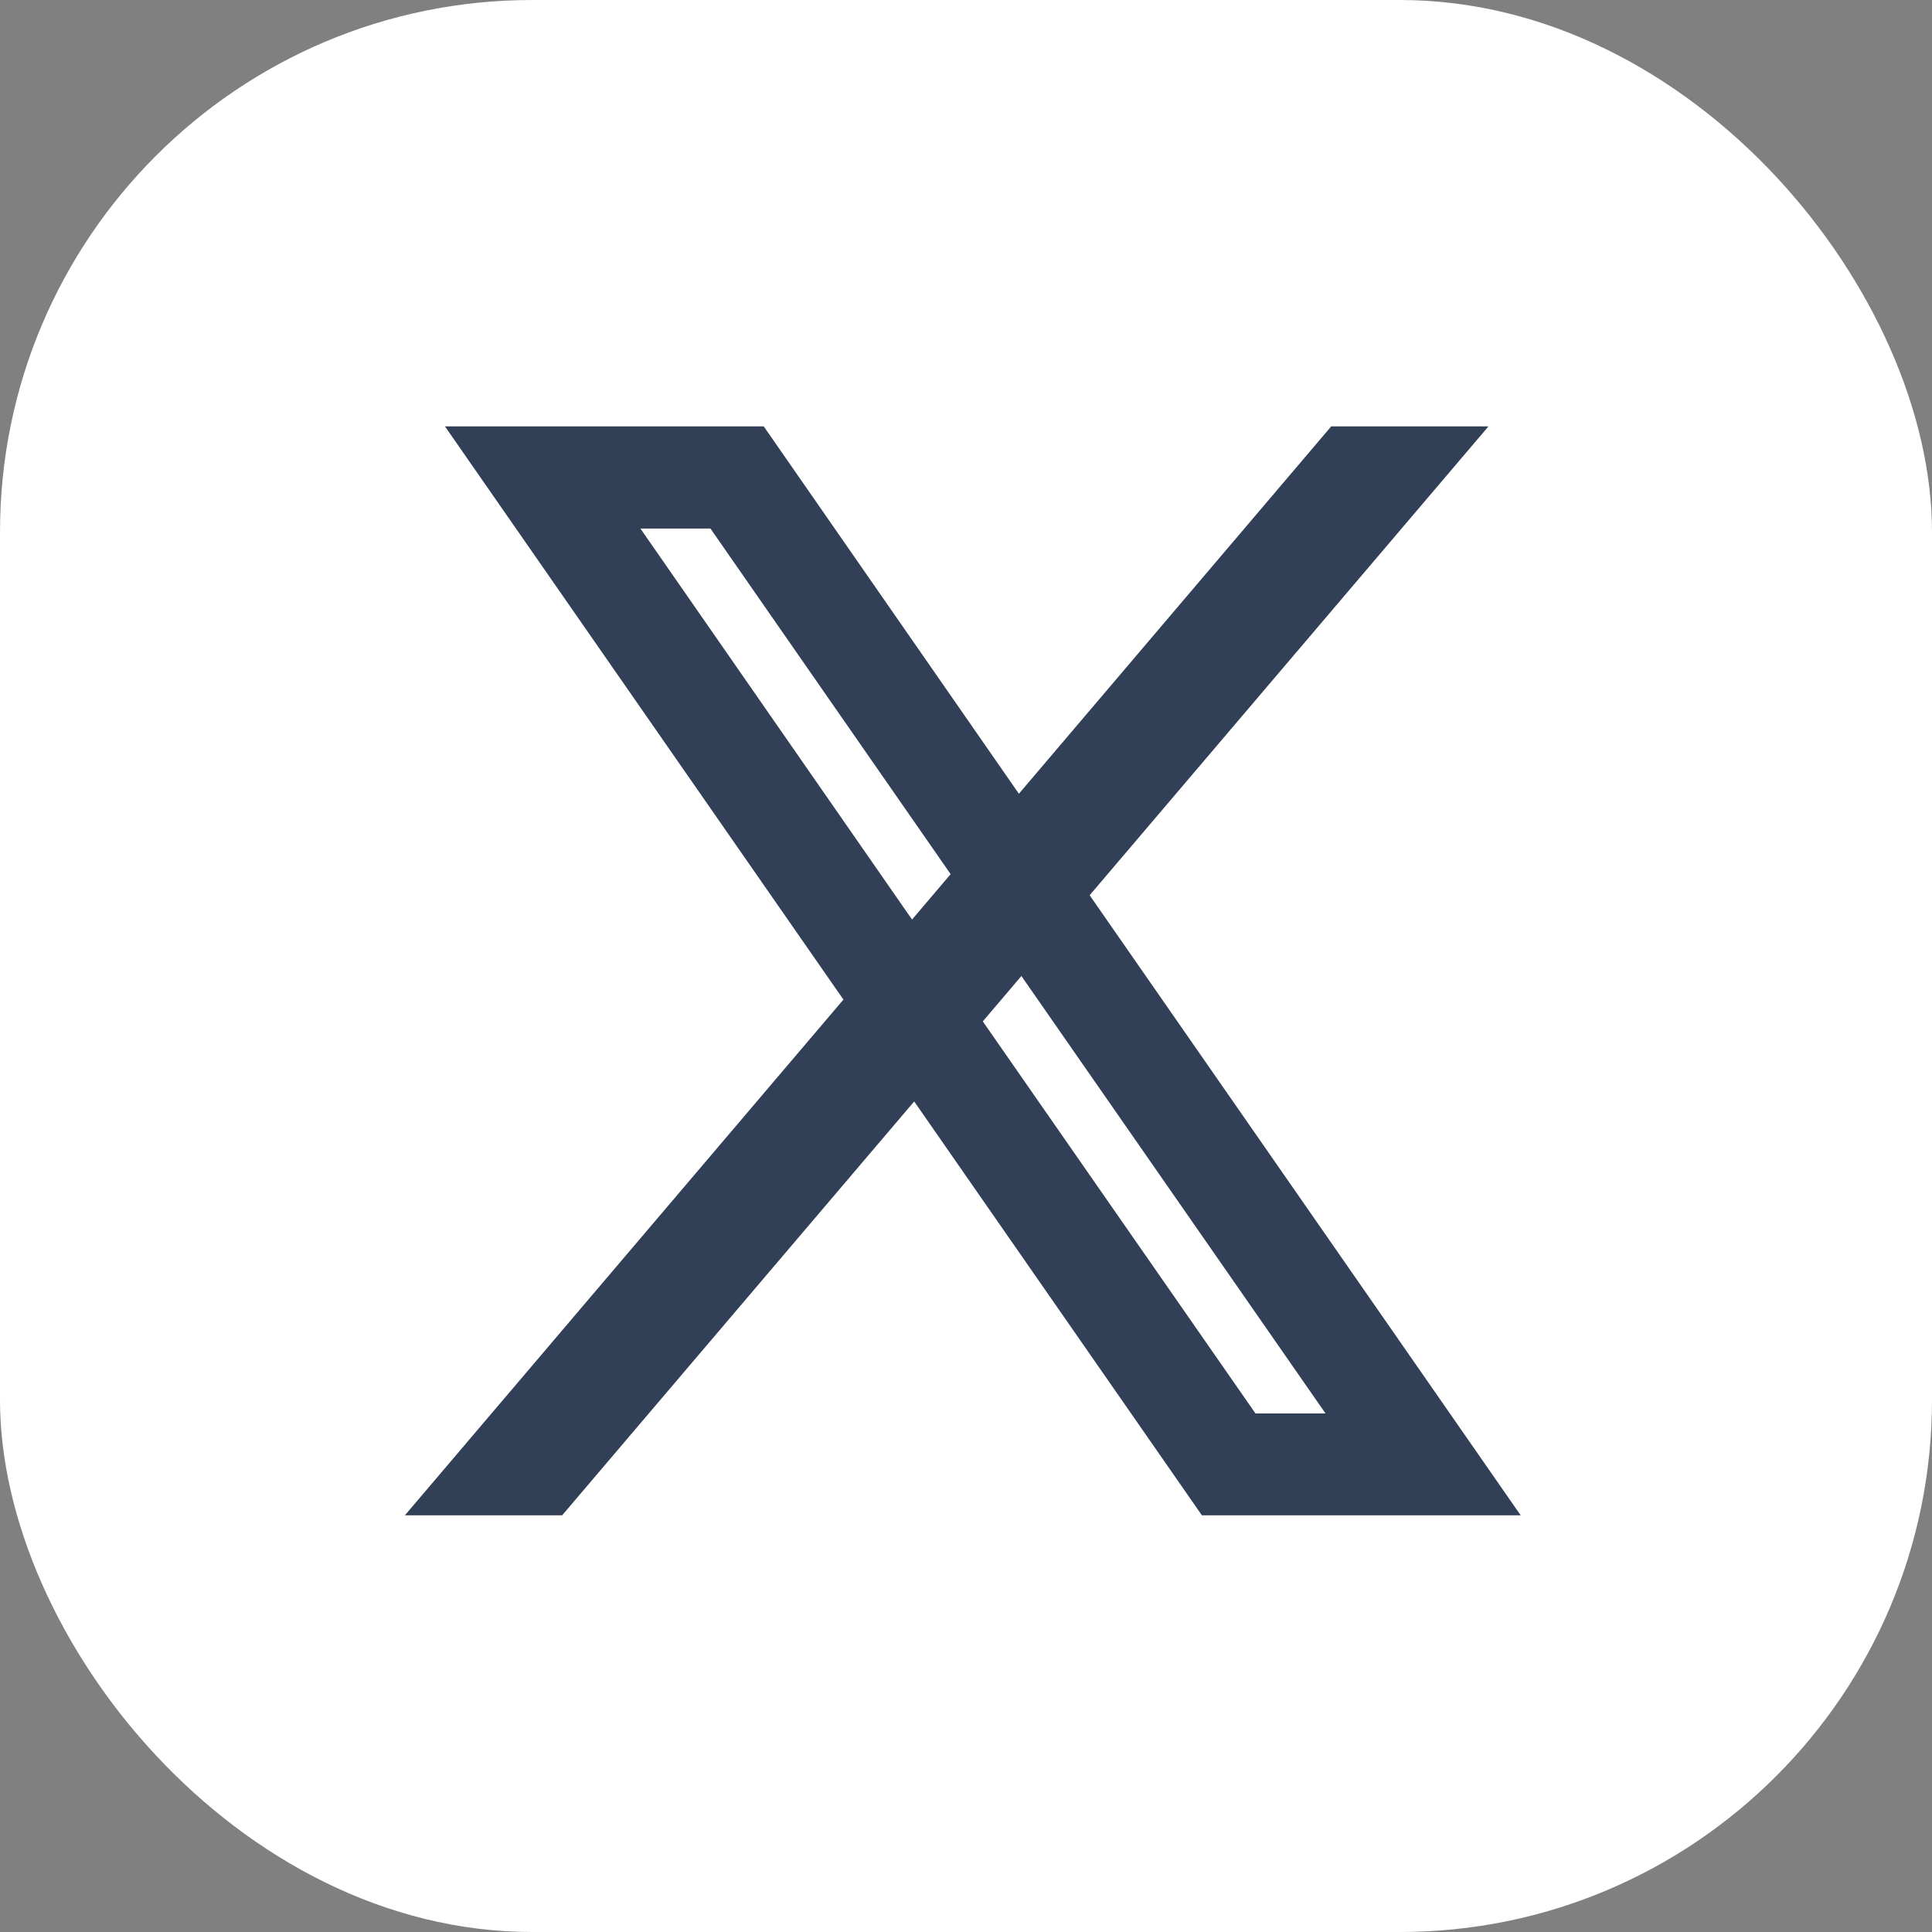 <?xml version="1.0" encoding="UTF-8"?>
<svg id="Layer_1" xmlns="http://www.w3.org/2000/svg" version="1.1" viewBox="0 0 540.6 540.6">
  <rect x="0" y="0" width="540.6" height="540.6" fill="#808080" stroke="none"/>
  <!-- Generator: Adobe Illustrator 29.3.0, SVG Export Plug-In . SVG Version: 2.1.0 Build 146)  -->
  <defs>
    <style>
      .st0 {
        fill: #fff;
      }

      .st1 {
        fill: #313f57;
      }
    </style>
  </defs>
  <rect class="st0" width="540.6" height="540.6" rx="148.9" ry="148.9"/>
  <path class="st1" d="M425.5,424l-120.6-173.5,111.6-131.2h-44l-87.4,102.8-71.4-102.8h-89.2l111.5,160.4-122.7,144.3h44l98.5-115.8,80.5,115.8h89.2ZM198.8,147.9l67.2,96.7-10.8,12.7-76-109.4h19.6ZM285.8,273.1l85.1,122.4h-19.6l-76.3-109.7,10.8-12.7h0Z"/>
</svg>